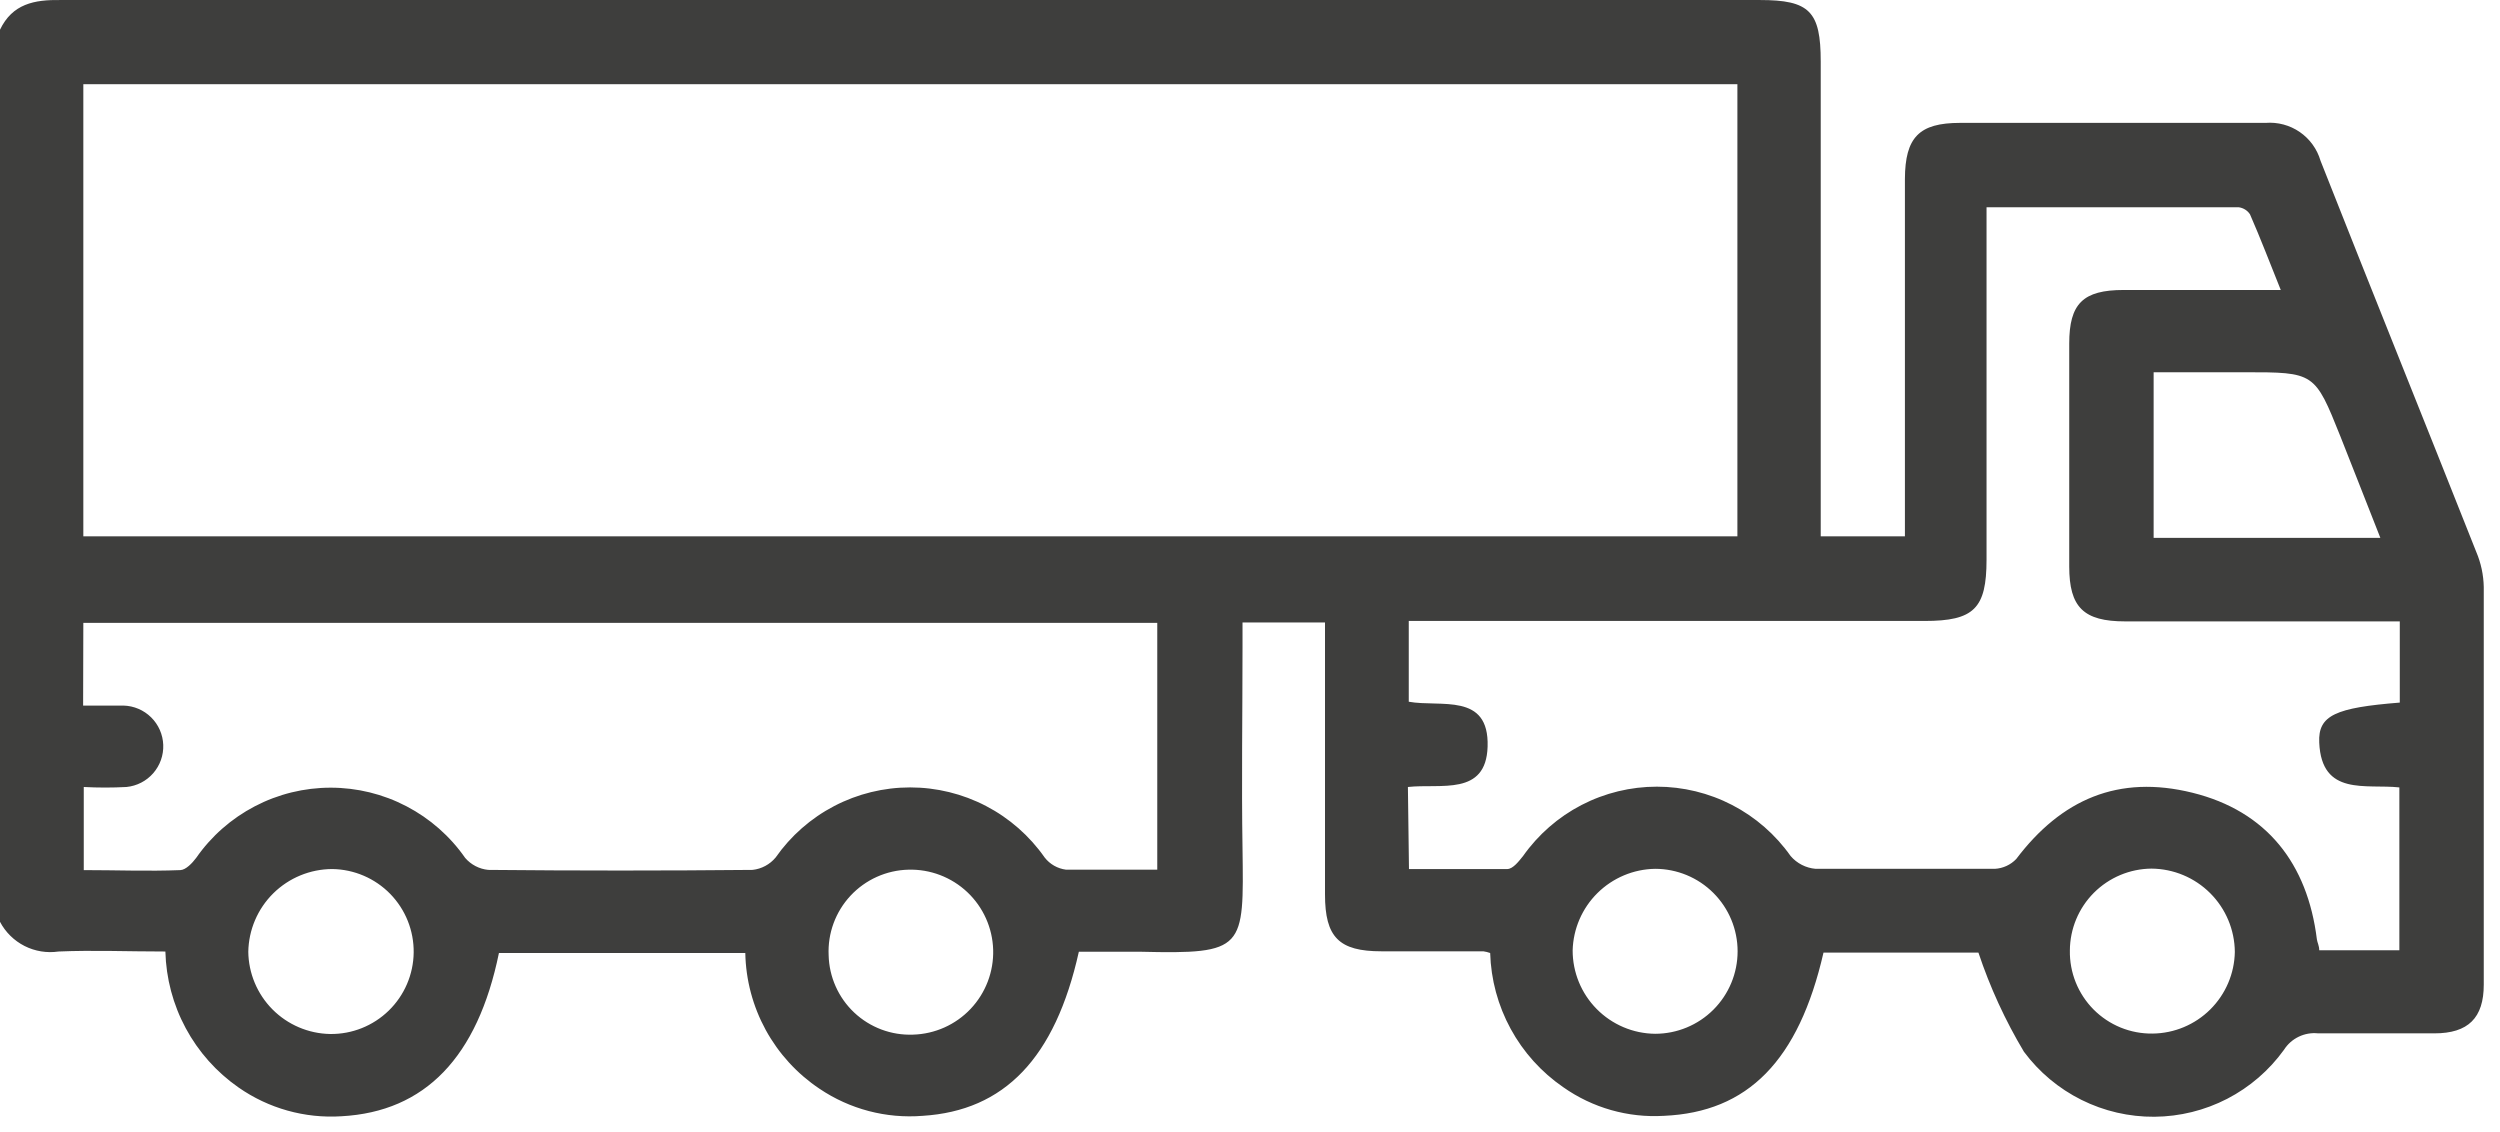 <svg width="117" height="53" viewBox="0 0 117 53" fill="none" xmlns="http://www.w3.org/2000/svg">
<path d="M0 1.391V43.141C0.257 43.628 0.658 44.023 1.149 44.272C1.64 44.521 2.196 44.611 2.74 44.531C4.36 44.461 5.98 44.531 7.74 44.531C7.772 45.785 8.097 47.014 8.692 48.119C9.286 49.224 10.131 50.173 11.16 50.891C12.567 51.875 14.267 52.351 15.98 52.241C19.893 52.028 22.35 49.481 23.35 44.601H34.88C34.904 45.861 35.232 47.096 35.836 48.202C36.441 49.307 37.303 50.251 38.35 50.951C39.769 51.91 41.472 52.358 43.18 52.221C47 51.981 49.38 49.531 50.49 44.541C51.42 44.541 52.4 44.541 53.36 44.541C58.28 44.661 58.21 44.411 58.15 39.711C58.1 36.581 58.15 33.441 58.15 30.311V29.131H62.01V41.861C62.01 43.861 62.66 44.521 64.65 44.521H69.42C69.529 44.536 69.636 44.563 69.74 44.601C69.776 45.843 70.105 47.059 70.699 48.15C71.293 49.242 72.136 50.177 73.16 50.881C74.533 51.849 76.194 52.321 77.87 52.221C81.8 52.051 84.18 49.641 85.34 44.581H92.59C93.13 46.201 93.844 47.756 94.72 49.221C95.427 50.173 96.349 50.944 97.41 51.473C98.471 52.002 99.642 52.273 100.828 52.264C102.013 52.255 103.18 51.967 104.234 51.423C105.287 50.878 106.197 50.093 106.89 49.131C107.058 48.866 107.297 48.654 107.58 48.518C107.863 48.382 108.178 48.327 108.49 48.361C110.3 48.361 112.11 48.361 113.93 48.361C115.51 48.361 116.24 47.641 116.24 46.081C116.24 39.881 116.24 33.678 116.24 27.471C116.229 26.907 116.11 26.351 115.89 25.831C113.47 19.721 111.01 13.631 108.6 7.521C108.441 6.976 108.098 6.502 107.63 6.179C107.162 5.857 106.597 5.706 106.03 5.751C101.26 5.751 96.5 5.751 91.73 5.751C89.81 5.751 89.16 6.431 89.15 8.371V25.101H85.21V23.761C85.21 16.801 85.21 9.841 85.21 2.881C85.21 0.531 84.69 0.001 82.36 0.001C55.853 0.001 29.347 0.001 2.84 0.001C1.6 -0.019 0.58 0.181 0 1.391ZM111.4 25.171H100.79V17.421H105.04C108.32 17.421 108.33 17.421 109.53 20.421C110.15 21.981 110.74 23.501 111.4 25.171V25.171ZM96.87 44.481C96.875 43.469 97.279 42.499 97.994 41.782C98.709 41.066 99.678 40.659 100.69 40.651C101.722 40.659 102.709 41.072 103.439 41.802C104.169 42.532 104.582 43.519 104.59 44.551C104.572 45.564 104.159 46.529 103.44 47.243C102.722 47.956 101.753 48.361 100.74 48.371C100.228 48.378 99.72 48.282 99.246 48.089C98.772 47.895 98.342 47.609 97.981 47.246C97.62 46.883 97.336 46.451 97.145 45.976C96.954 45.502 96.861 44.993 96.87 44.481ZM73.6 44.481C73.626 43.469 74.042 42.507 74.761 41.795C75.481 41.083 76.448 40.676 77.46 40.661C78.484 40.661 79.466 41.068 80.189 41.792C80.913 42.516 81.32 43.498 81.32 44.521C81.32 45.545 80.913 46.527 80.189 47.251C79.466 47.975 78.484 48.381 77.46 48.381C76.431 48.371 75.448 47.954 74.725 47.221C74.001 46.489 73.597 45.501 73.6 44.471V44.481ZM65.89 36.831C67.42 36.661 69.55 37.271 69.62 34.941C69.7 32.391 67.41 33.111 65.93 32.841V29.061H90.07C92.38 29.061 92.97 28.481 92.97 26.191C92.97 21.165 92.97 16.135 92.97 11.101V9.701H104.78C104.885 9.716 104.986 9.753 105.076 9.81C105.166 9.867 105.242 9.942 105.3 10.031C105.79 11.151 106.23 12.301 106.74 13.571C104.14 13.571 101.74 13.571 99.39 13.571C97.48 13.571 96.84 14.211 96.84 16.081C96.84 19.551 96.84 23.081 96.84 26.511C96.84 28.421 97.51 29.081 99.46 29.081H112.31V32.881C109.31 33.121 108.48 33.471 108.54 34.751C108.65 37.281 110.73 36.681 112.29 36.851V44.471H108.54C108.54 44.261 108.45 44.111 108.43 43.961C107.99 40.411 106.08 37.961 102.61 37.101C99.14 36.241 96.47 37.411 94.36 40.201C94.097 40.476 93.74 40.64 93.36 40.661C90.57 40.661 87.77 40.661 84.97 40.661C84.516 40.622 84.097 40.407 83.8 40.061C83.093 39.059 82.155 38.24 81.066 37.675C79.976 37.111 78.767 36.816 77.54 36.816C76.313 36.816 75.104 37.111 74.014 37.675C72.925 38.24 71.987 39.059 71.28 40.061C71.08 40.311 70.81 40.661 70.55 40.671C69.02 40.671 67.48 40.671 65.94 40.671L65.89 36.831ZM38.78 44.701C38.757 44.193 38.836 43.684 39.012 43.206C39.188 42.728 39.458 42.291 39.805 41.918C40.152 41.546 40.571 41.246 41.035 41.037C41.499 40.828 42.001 40.714 42.51 40.701C43.534 40.672 44.527 41.051 45.272 41.754C46.016 42.457 46.451 43.428 46.48 44.451C46.509 45.475 46.13 46.468 45.427 47.213C44.724 47.958 43.754 48.392 42.73 48.421C42.225 48.44 41.722 48.358 41.25 48.181C40.777 48.003 40.344 47.734 39.977 47.388C39.609 47.041 39.314 46.626 39.109 46.164C38.903 45.703 38.792 45.206 38.78 44.701V44.701ZM11.62 44.551C11.636 43.519 12.056 42.533 12.791 41.807C13.527 41.082 14.517 40.674 15.55 40.671C16.574 40.685 17.55 41.104 18.265 41.837C18.979 42.571 19.373 43.558 19.36 44.581C19.347 45.605 18.927 46.582 18.194 47.296C17.461 48.011 16.474 48.405 15.45 48.391C14.435 48.373 13.467 47.96 12.751 47.239C12.036 46.518 11.63 45.547 11.62 44.531V44.551ZM3.9 29.151H54.16V40.701C52.68 40.701 51.28 40.701 49.89 40.701C49.495 40.651 49.135 40.446 48.89 40.131C48.182 39.118 47.24 38.291 46.144 37.72C45.048 37.149 43.831 36.851 42.595 36.851C41.359 36.851 40.142 37.149 39.046 37.72C37.95 38.291 37.008 39.118 36.3 40.131C36.029 40.457 35.641 40.665 35.22 40.711C31.1 40.751 26.977 40.751 22.85 40.711C22.431 40.67 22.045 40.469 21.77 40.151C21.064 39.136 20.122 38.307 19.026 37.735C17.93 37.162 16.712 36.863 15.475 36.863C14.238 36.863 13.02 37.162 11.924 37.735C10.828 38.307 9.886 39.136 9.18 40.151C9 40.391 8.7 40.711 8.44 40.721C6.94 40.781 5.44 40.721 3.92 40.721V36.831C4.586 36.867 5.254 36.867 5.92 36.831C6.404 36.783 6.851 36.553 7.17 36.187C7.49 35.82 7.658 35.346 7.64 34.861C7.622 34.375 7.42 33.914 7.074 33.573C6.729 33.231 6.266 33.034 5.78 33.021C5.15 33.021 4.53 33.021 3.89 33.021L3.9 29.151ZM3.9 3.941H81.31V25.101H3.9V3.941Z" fill="#3E3E3D"/>
</svg>
